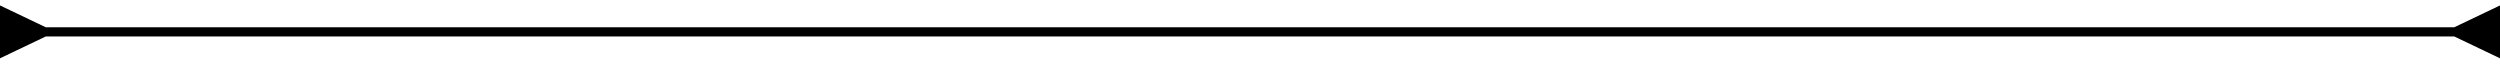 <svg width="273" height="7" viewBox="0 0 273 7" fill="none" xmlns="http://www.w3.org/2000/svg">
<path d="M268.001 3.98L273.001 6.367V0.593L268.001 2.98V3.98ZM5 2.98L-9.15527e-05 0.593V6.367L5 3.98V2.98ZM268.501 2.98L4.5 2.98V3.98L268.501 3.98V2.98Z" fill="black"/>
</svg>
